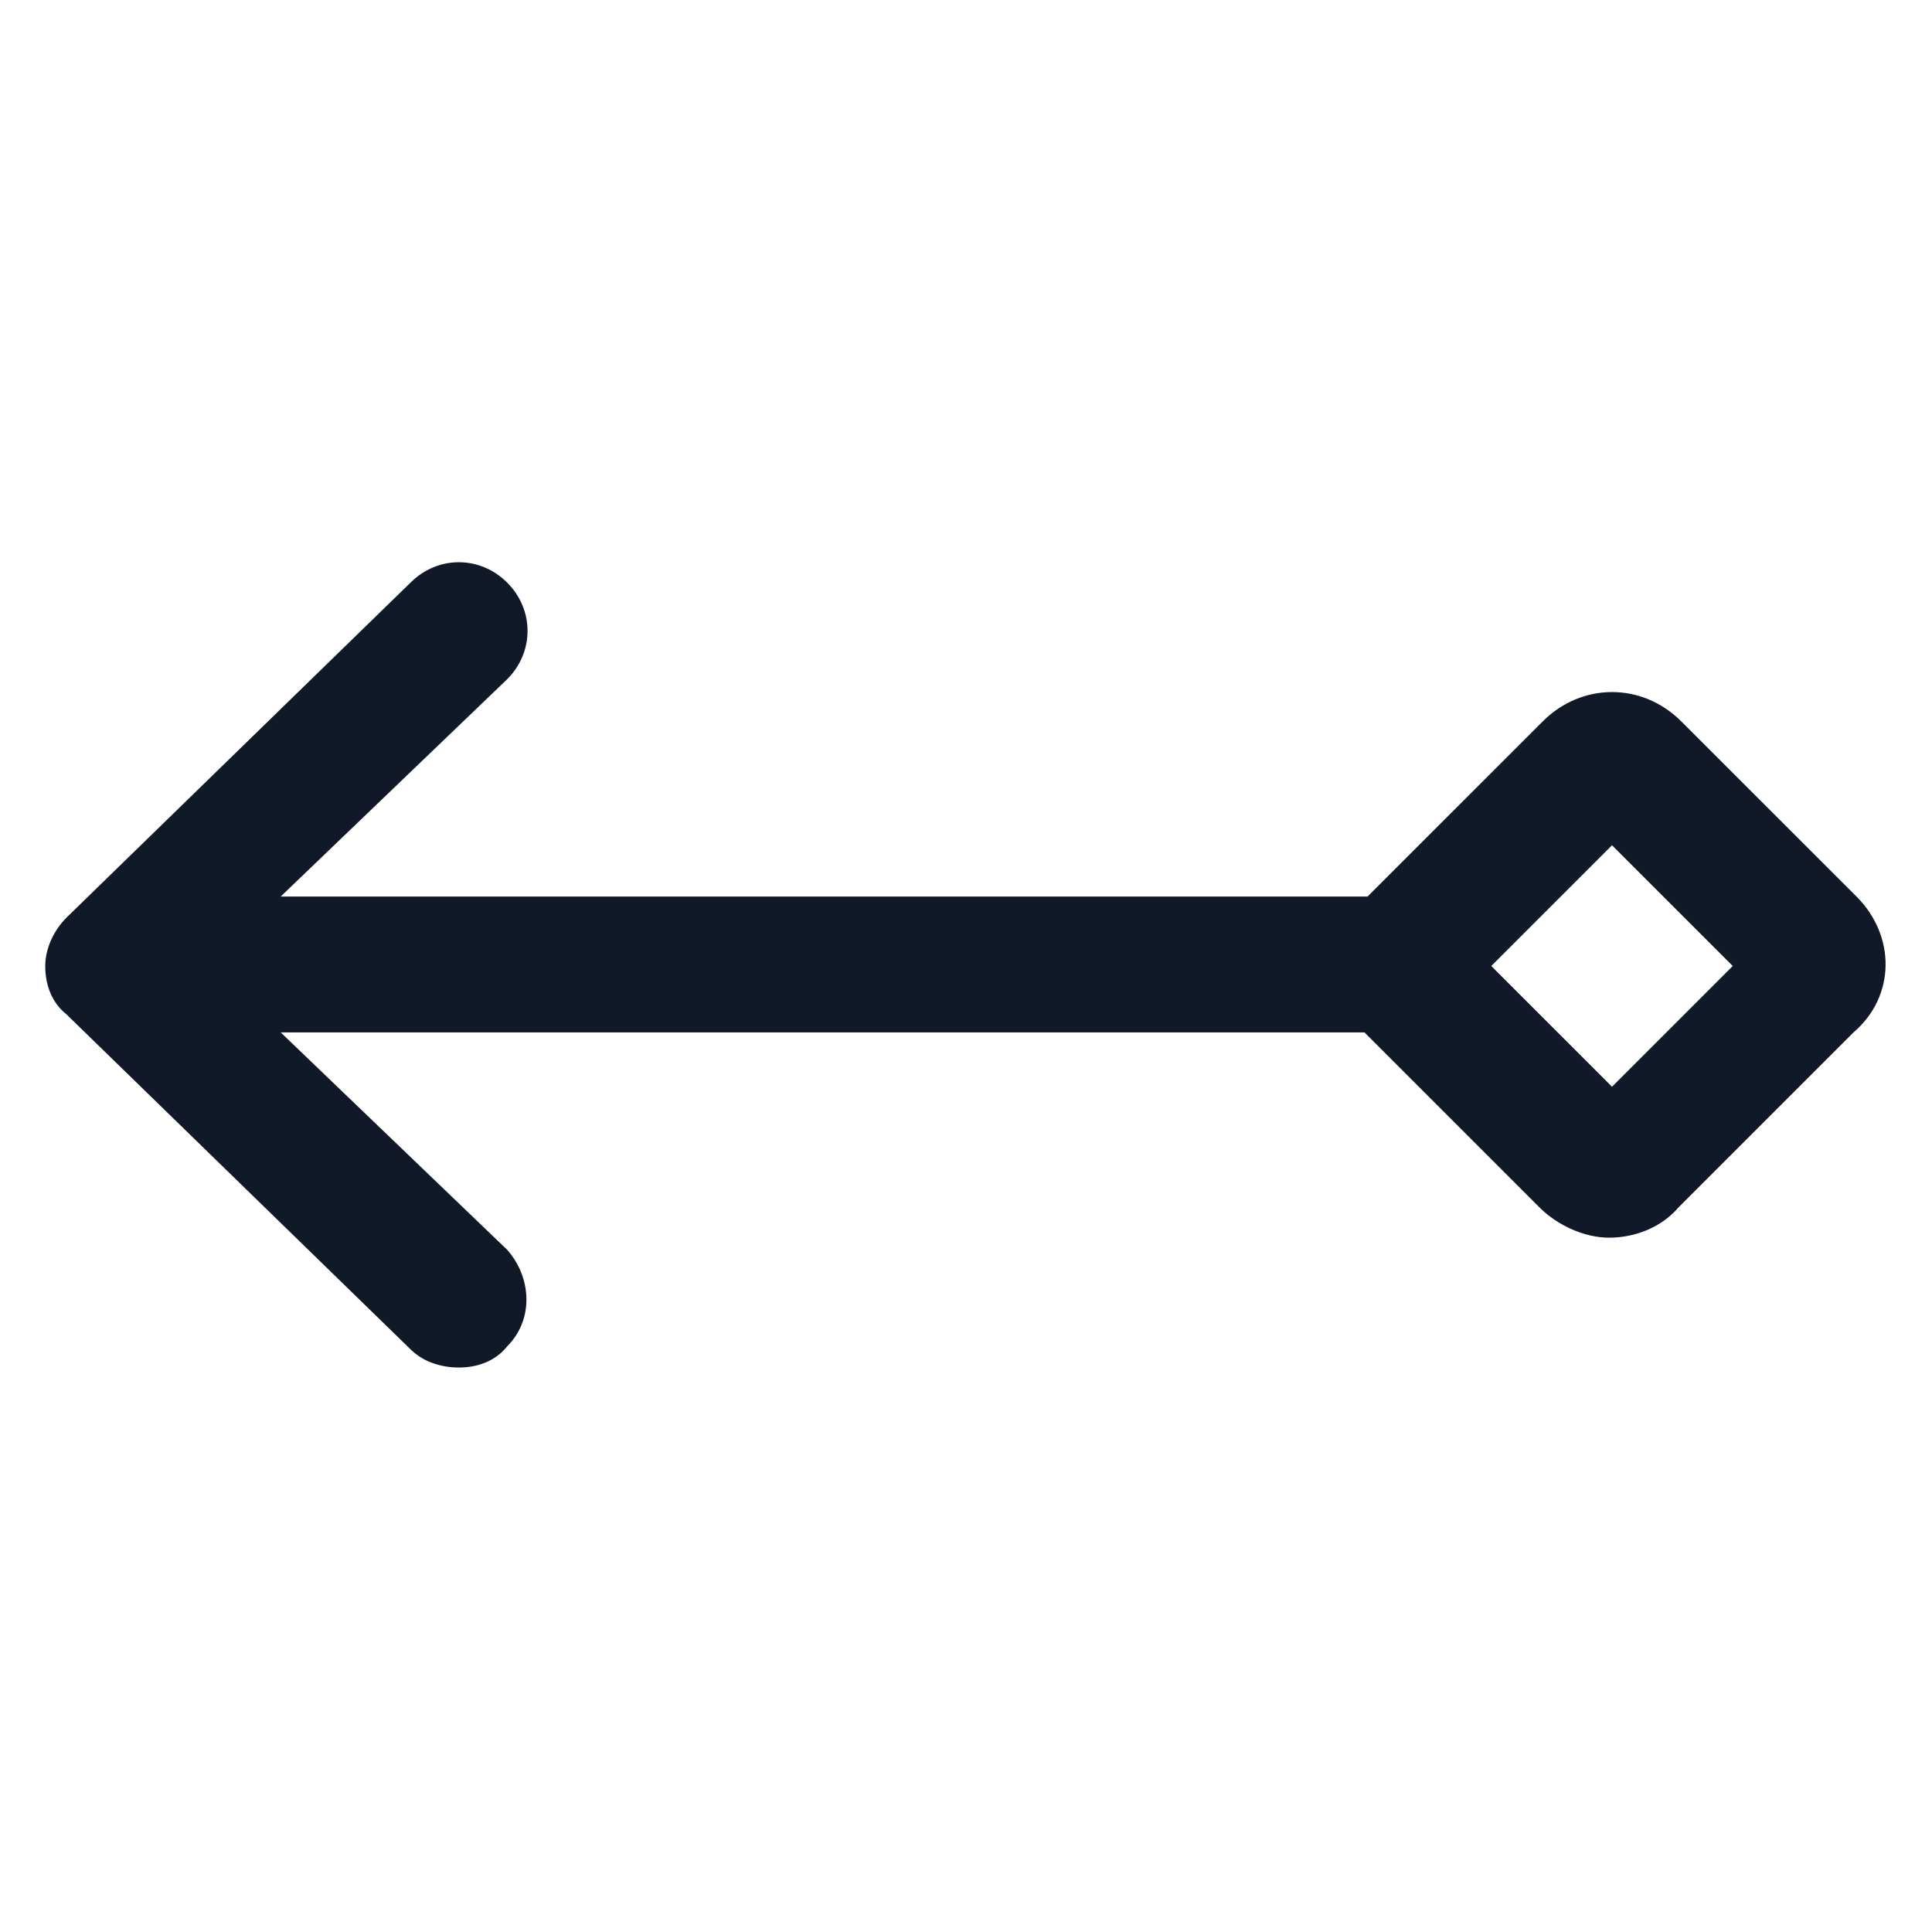 <svg xmlns="http://www.w3.org/2000/svg" width="24" height="24" viewBox="0 0 24 24" fill="none"><path d="M23.062 11.137L20.887 8.963C20.4 8.475 19.65 8.475 19.163 8.963L16.988 11.137H3.487L6.3 8.438C6.638 8.1 6.638 7.575 6.3 7.237C5.963 6.9 5.438 6.9 5.1 7.237L0.825 11.4C0.675 11.55 0.562 11.775 0.562 12C0.562 12.225 0.637 12.45 0.825 12.6L5.1 16.762C5.25 16.913 5.475 16.988 5.7 16.988C5.925 16.988 6.15 16.913 6.3 16.725C6.638 16.387 6.6 15.863 6.3 15.525L3.487 12.825H16.95L19.125 15C19.35 15.225 19.688 15.375 19.988 15.375C20.288 15.375 20.625 15.262 20.85 15L23.025 12.825C23.55 12.375 23.55 11.625 23.062 11.137ZM20.025 13.5L18.525 12L20.025 10.5L21.525 12L20.025 13.5Z" fill="#111928"></path></svg>